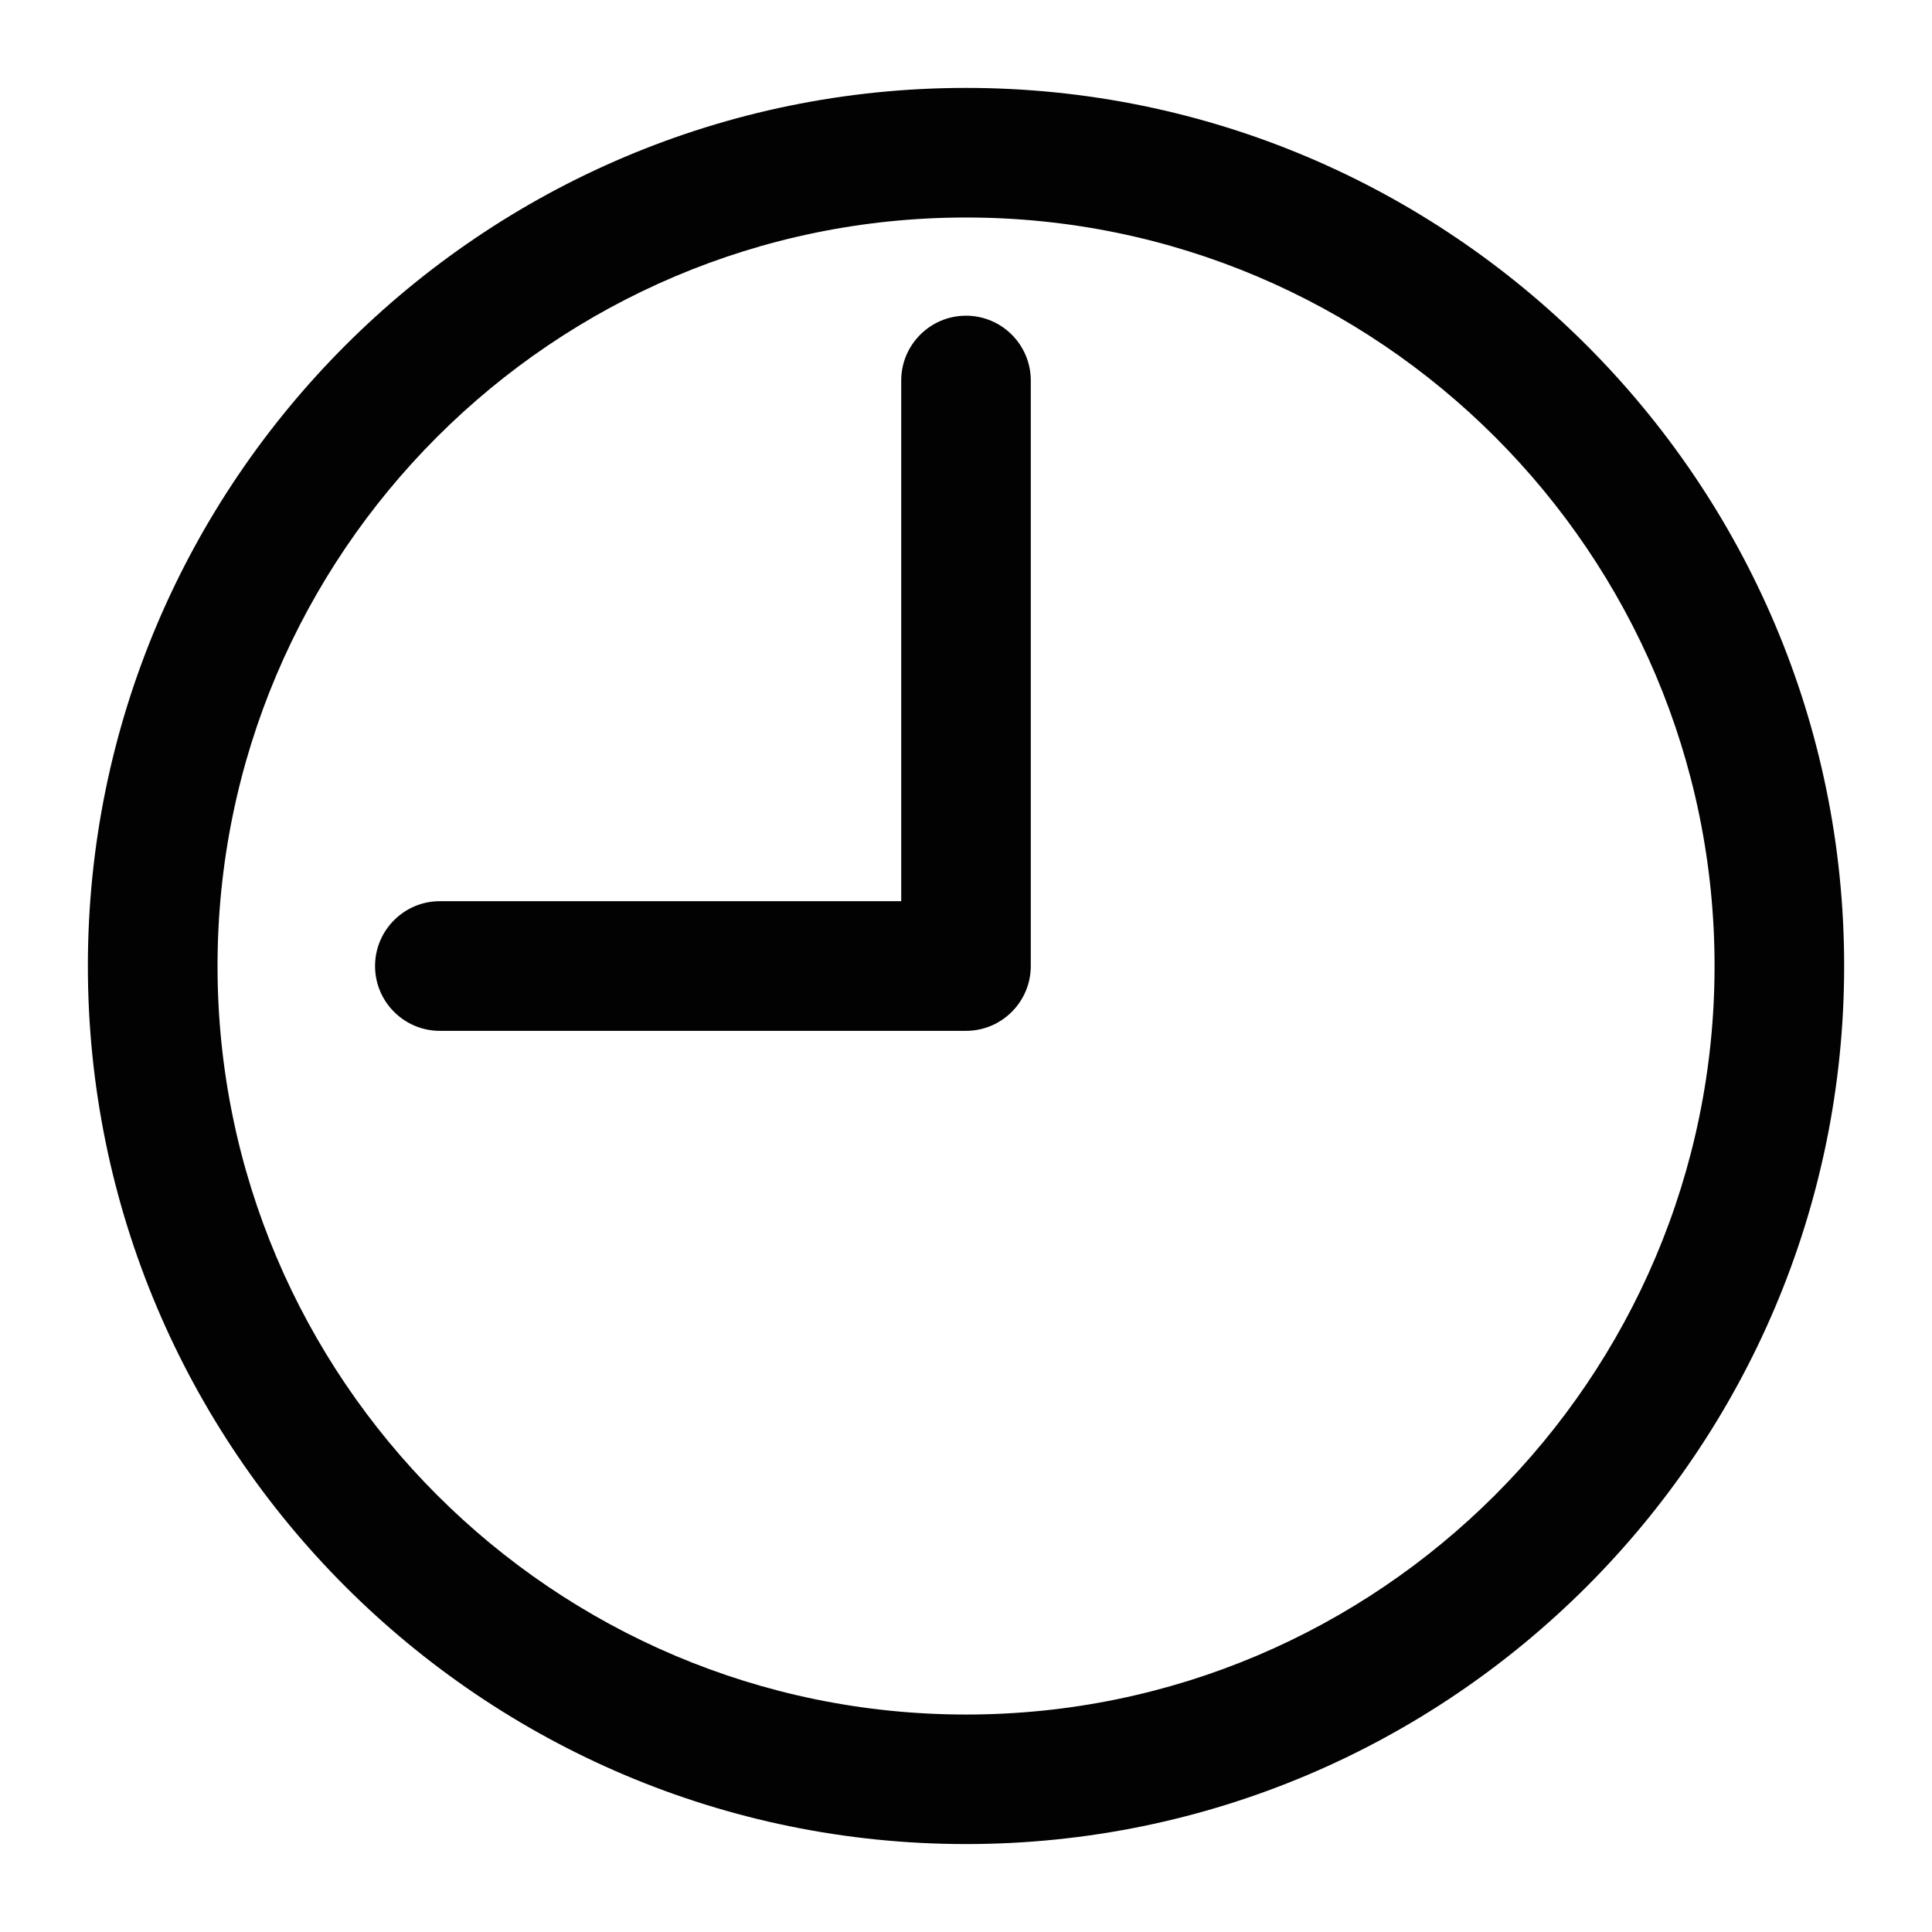 <?xml version="1.0" encoding="utf-8"?>
<!-- Generator: Adobe Illustrator 15.0.0, SVG Export Plug-In . SVG Version: 6.00 Build 0)  -->
<!DOCTYPE svg PUBLIC "-//W3C//DTD SVG 1.1//EN" "http://www.w3.org/Graphics/SVG/1.1/DTD/svg11.dtd">
<svg version="1.1" id="Layer_1" xmlns="http://www.w3.org/2000/svg" xmlns:xlink="http://www.w3.org/1999/xlink" x="0px" y="0px"
	 width="64px" height="64px" viewBox="0 0 64 64" enable-background="new 0 0 64 64" xml:space="preserve">
<g>
	<g>
		<path fill="#020202" d="M32.003,2.912c-16.042,0-29.092,13.047-29.092,29.086c0,16.041,13.05,29.089,29.092,29.089
			c16.039,0,29.087-13.049,29.087-29.089C61.09,15.959,48.042,2.912,32.003,2.912z M32.003,56.796
			c-13.672,0-24.797-11.125-24.797-24.797c0-13.671,11.125-24.794,24.797-24.794c13.671,0,24.794,11.124,24.794,24.794
			C56.797,45.671,45.674,56.796,32.003,56.796z"/>
	</g>
	<g>
		<path fill="#020202" d="M32,10.458c-1.183,0-2.146,0.963-2.146,2.146v17.249H14.57c-1.184,0-2.146,0.964-2.146,2.149
			c0,1.183,0.963,2.146,2.146,2.146H32c1.184,0,2.146-0.963,2.146-2.146V12.604C34.146,11.42,33.184,10.458,32,10.458z"/>
	</g>
</g>
</svg>
